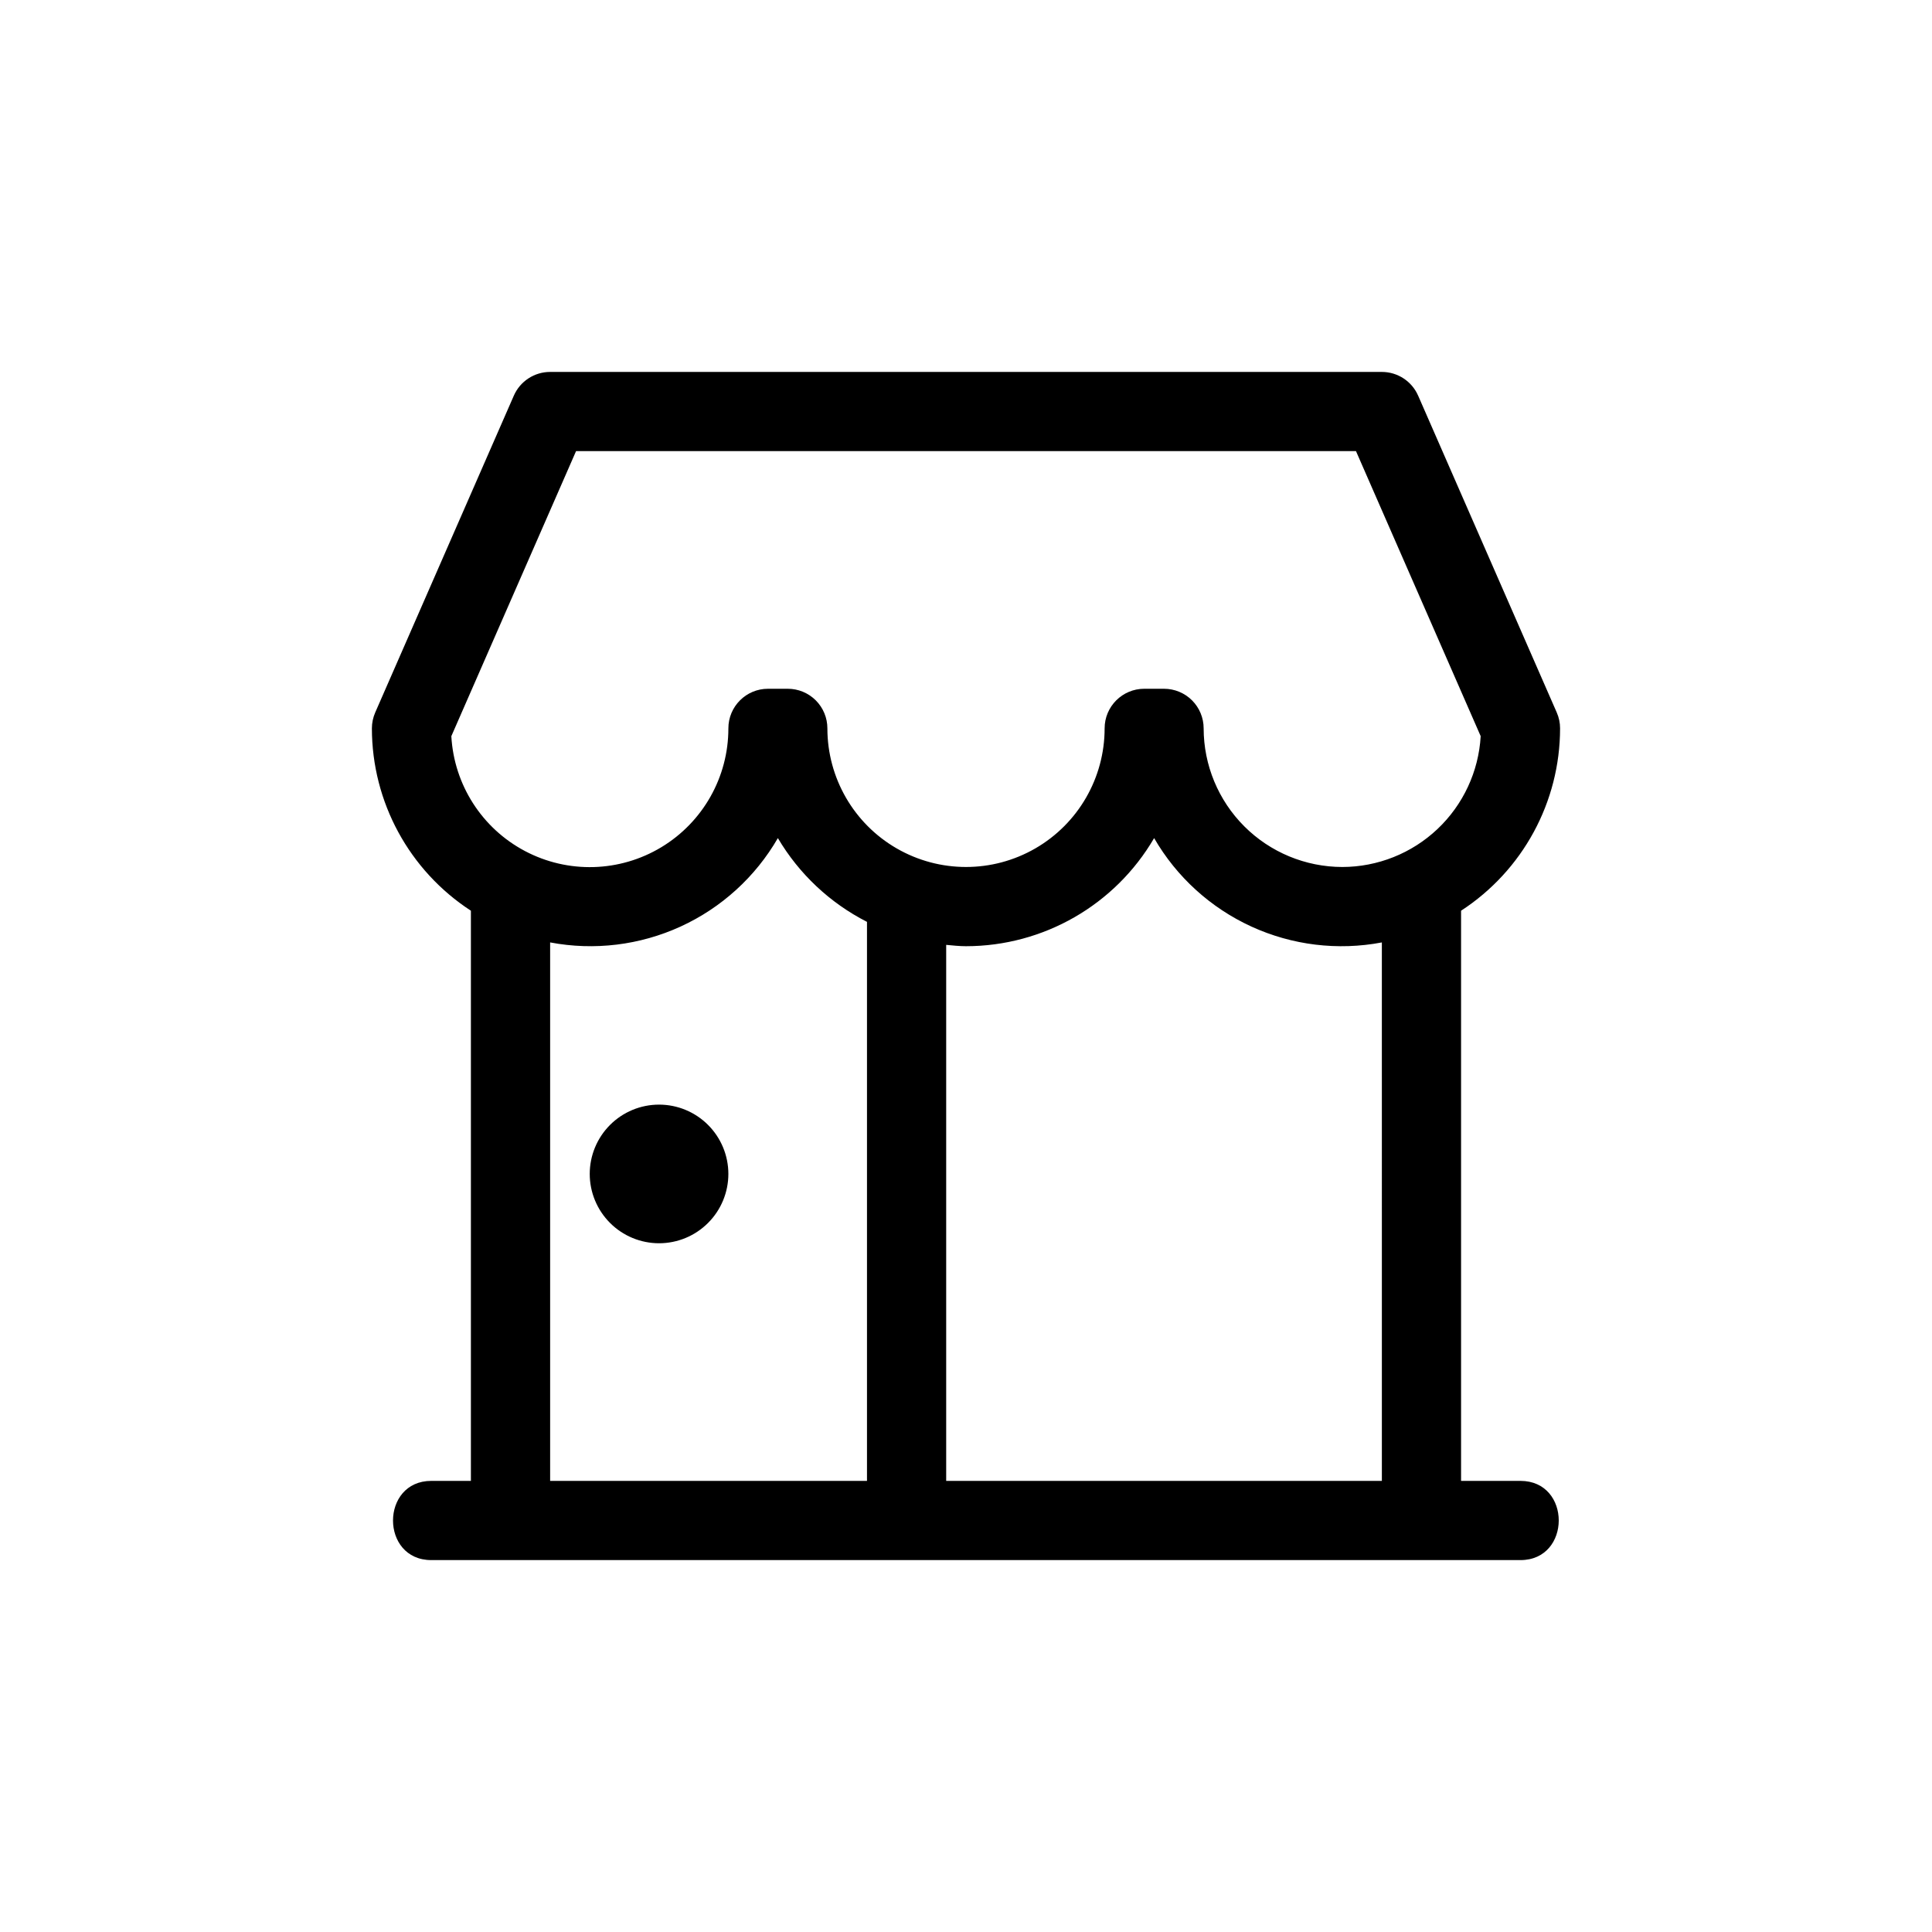 <?xml version="1.0" encoding="UTF-8"?>
<!-- Uploaded to: ICON Repo, www.svgrepo.com, Generator: ICON Repo Mixer Tools -->
<svg fill="#000000" width="800px" height="800px" version="1.1" viewBox="144 144 512 512" xmlns="http://www.w3.org/2000/svg">
 <path d="m546.94 536.45h-15.742v-151.1c16.352-10.637 26.227-28.812 26.238-48.32 0.004-1.449-0.297-2.883-0.879-4.207l-36.734-83.969h-0.004c-1.668-3.82-5.445-6.289-9.613-6.289h-220.42c-4.168 0-7.945 2.469-9.617 6.289l-36.734 83.969c-0.578 1.324-0.879 2.758-0.879 4.207 0.016 19.508 9.887 37.684 26.238 48.32v151.1h-10.496c-13.512 0-13.539 20.992 0 20.992h288.64c13.516 0 13.543-20.992 0-20.992zm-173.18 0h-83.969v-142.7c11.684 2.215 23.77 0.746 34.582-4.207 10.812-4.953 19.816-13.145 25.77-23.438 5.606 9.492 13.797 17.191 23.617 22.199zm136.45 0h-115.46v-142.05c1.738 0.156 3.469 0.355 5.246 0.355h0.004c20.527-0.012 39.508-10.918 49.855-28.648 5.953 10.293 14.961 18.484 25.773 23.438 10.809 4.953 22.895 6.422 34.578 4.207zm-10.496-162.69c-9.738-0.012-19.078-3.883-25.965-10.773-6.887-6.887-10.762-16.223-10.77-25.961 0-2.785-1.109-5.453-3.074-7.422-1.969-1.969-4.641-3.074-7.422-3.074h-5.25c-5.797 0-10.496 4.699-10.496 10.496 0 13.125-7 25.25-18.367 31.812-11.367 6.562-25.371 6.562-36.738 0-11.363-6.562-18.367-18.688-18.367-31.812 0-2.785-1.105-5.453-3.074-7.422s-4.637-3.074-7.422-3.074h-5.246c-5.797 0-10.496 4.699-10.496 10.496 0.012 12.887-6.731 24.836-17.766 31.492-11.035 6.656-24.75 7.043-36.145 1.016-11.391-6.023-18.793-17.574-19.508-30.441l33.051-75.539h206.69l33.047 75.539c-0.539 9.363-4.637 18.172-11.457 24.617-6.816 6.441-15.84 10.039-25.223 10.051zm-162.69 81.344c0 4.871-1.938 9.543-5.383 12.988-3.441 3.445-8.113 5.383-12.988 5.383-4.871 0-9.543-1.938-12.984-5.383-3.445-3.445-5.383-8.117-5.383-12.988 0-4.871 1.938-9.543 5.383-12.988 3.441-3.445 8.113-5.379 12.984-5.379 4.875 0 9.547 1.934 12.988 5.379 3.445 3.445 5.383 8.117 5.383 12.988z"/>
</svg>